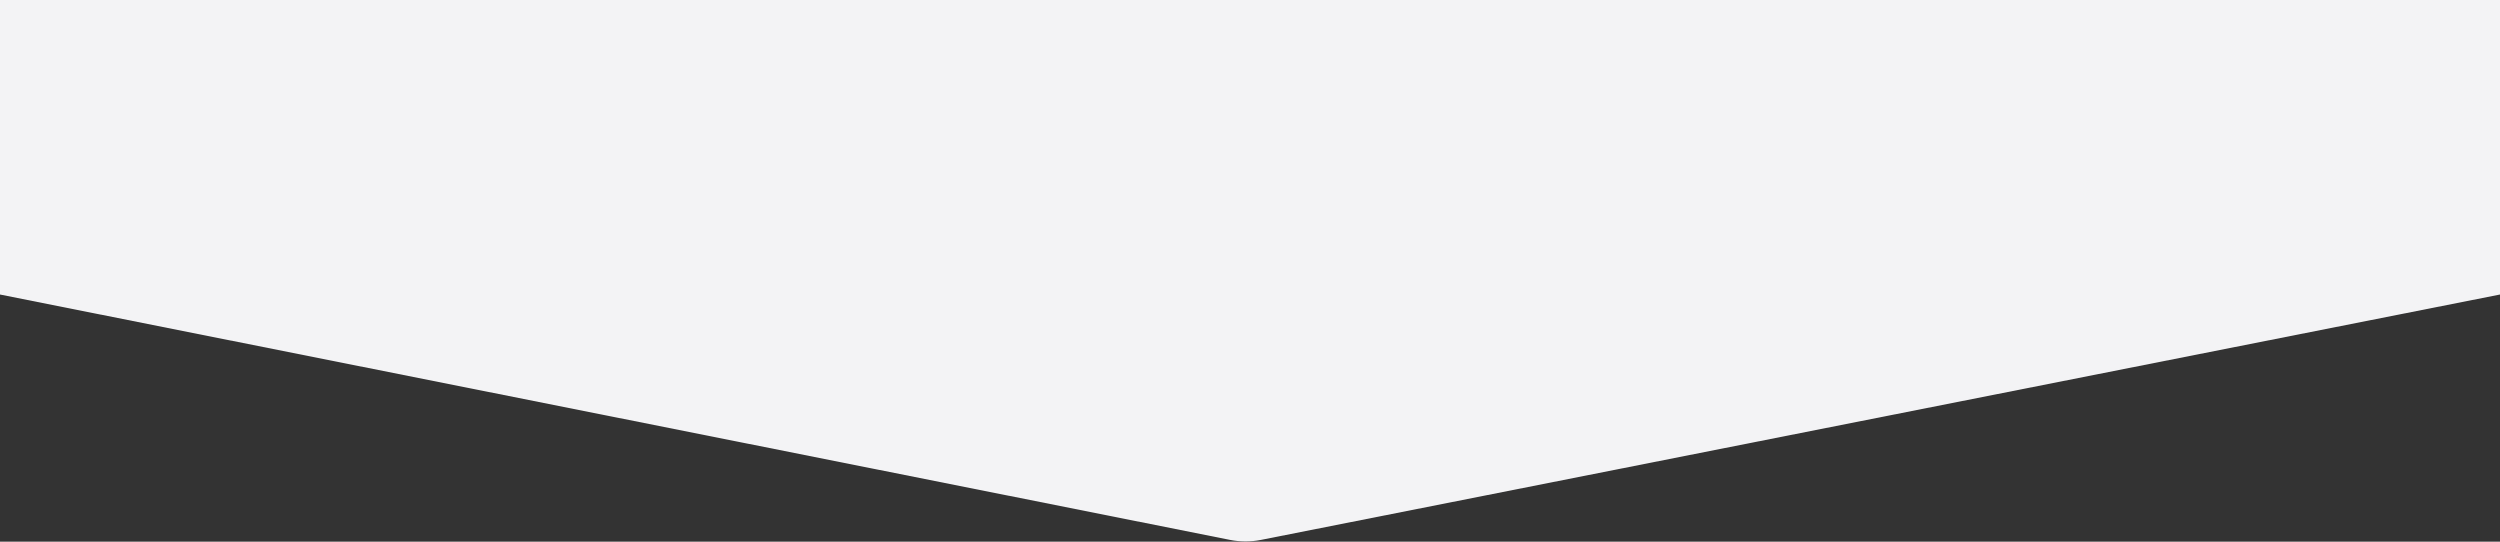 <?xml version="1.0" encoding="UTF-8"?> <svg xmlns="http://www.w3.org/2000/svg" width="1920" height="416" viewBox="0 0 1920 416" fill="none"><rect x="0" y="0" width="1920" height="416" fill="#333333" stroke="none"/><path d="M0 0H1920V226.192L968.394 414.645C960.541 416.2 952.46 416.194 944.61 414.628L0 226.192L0 0Z" fill="#F3F3F5"></path></svg> 